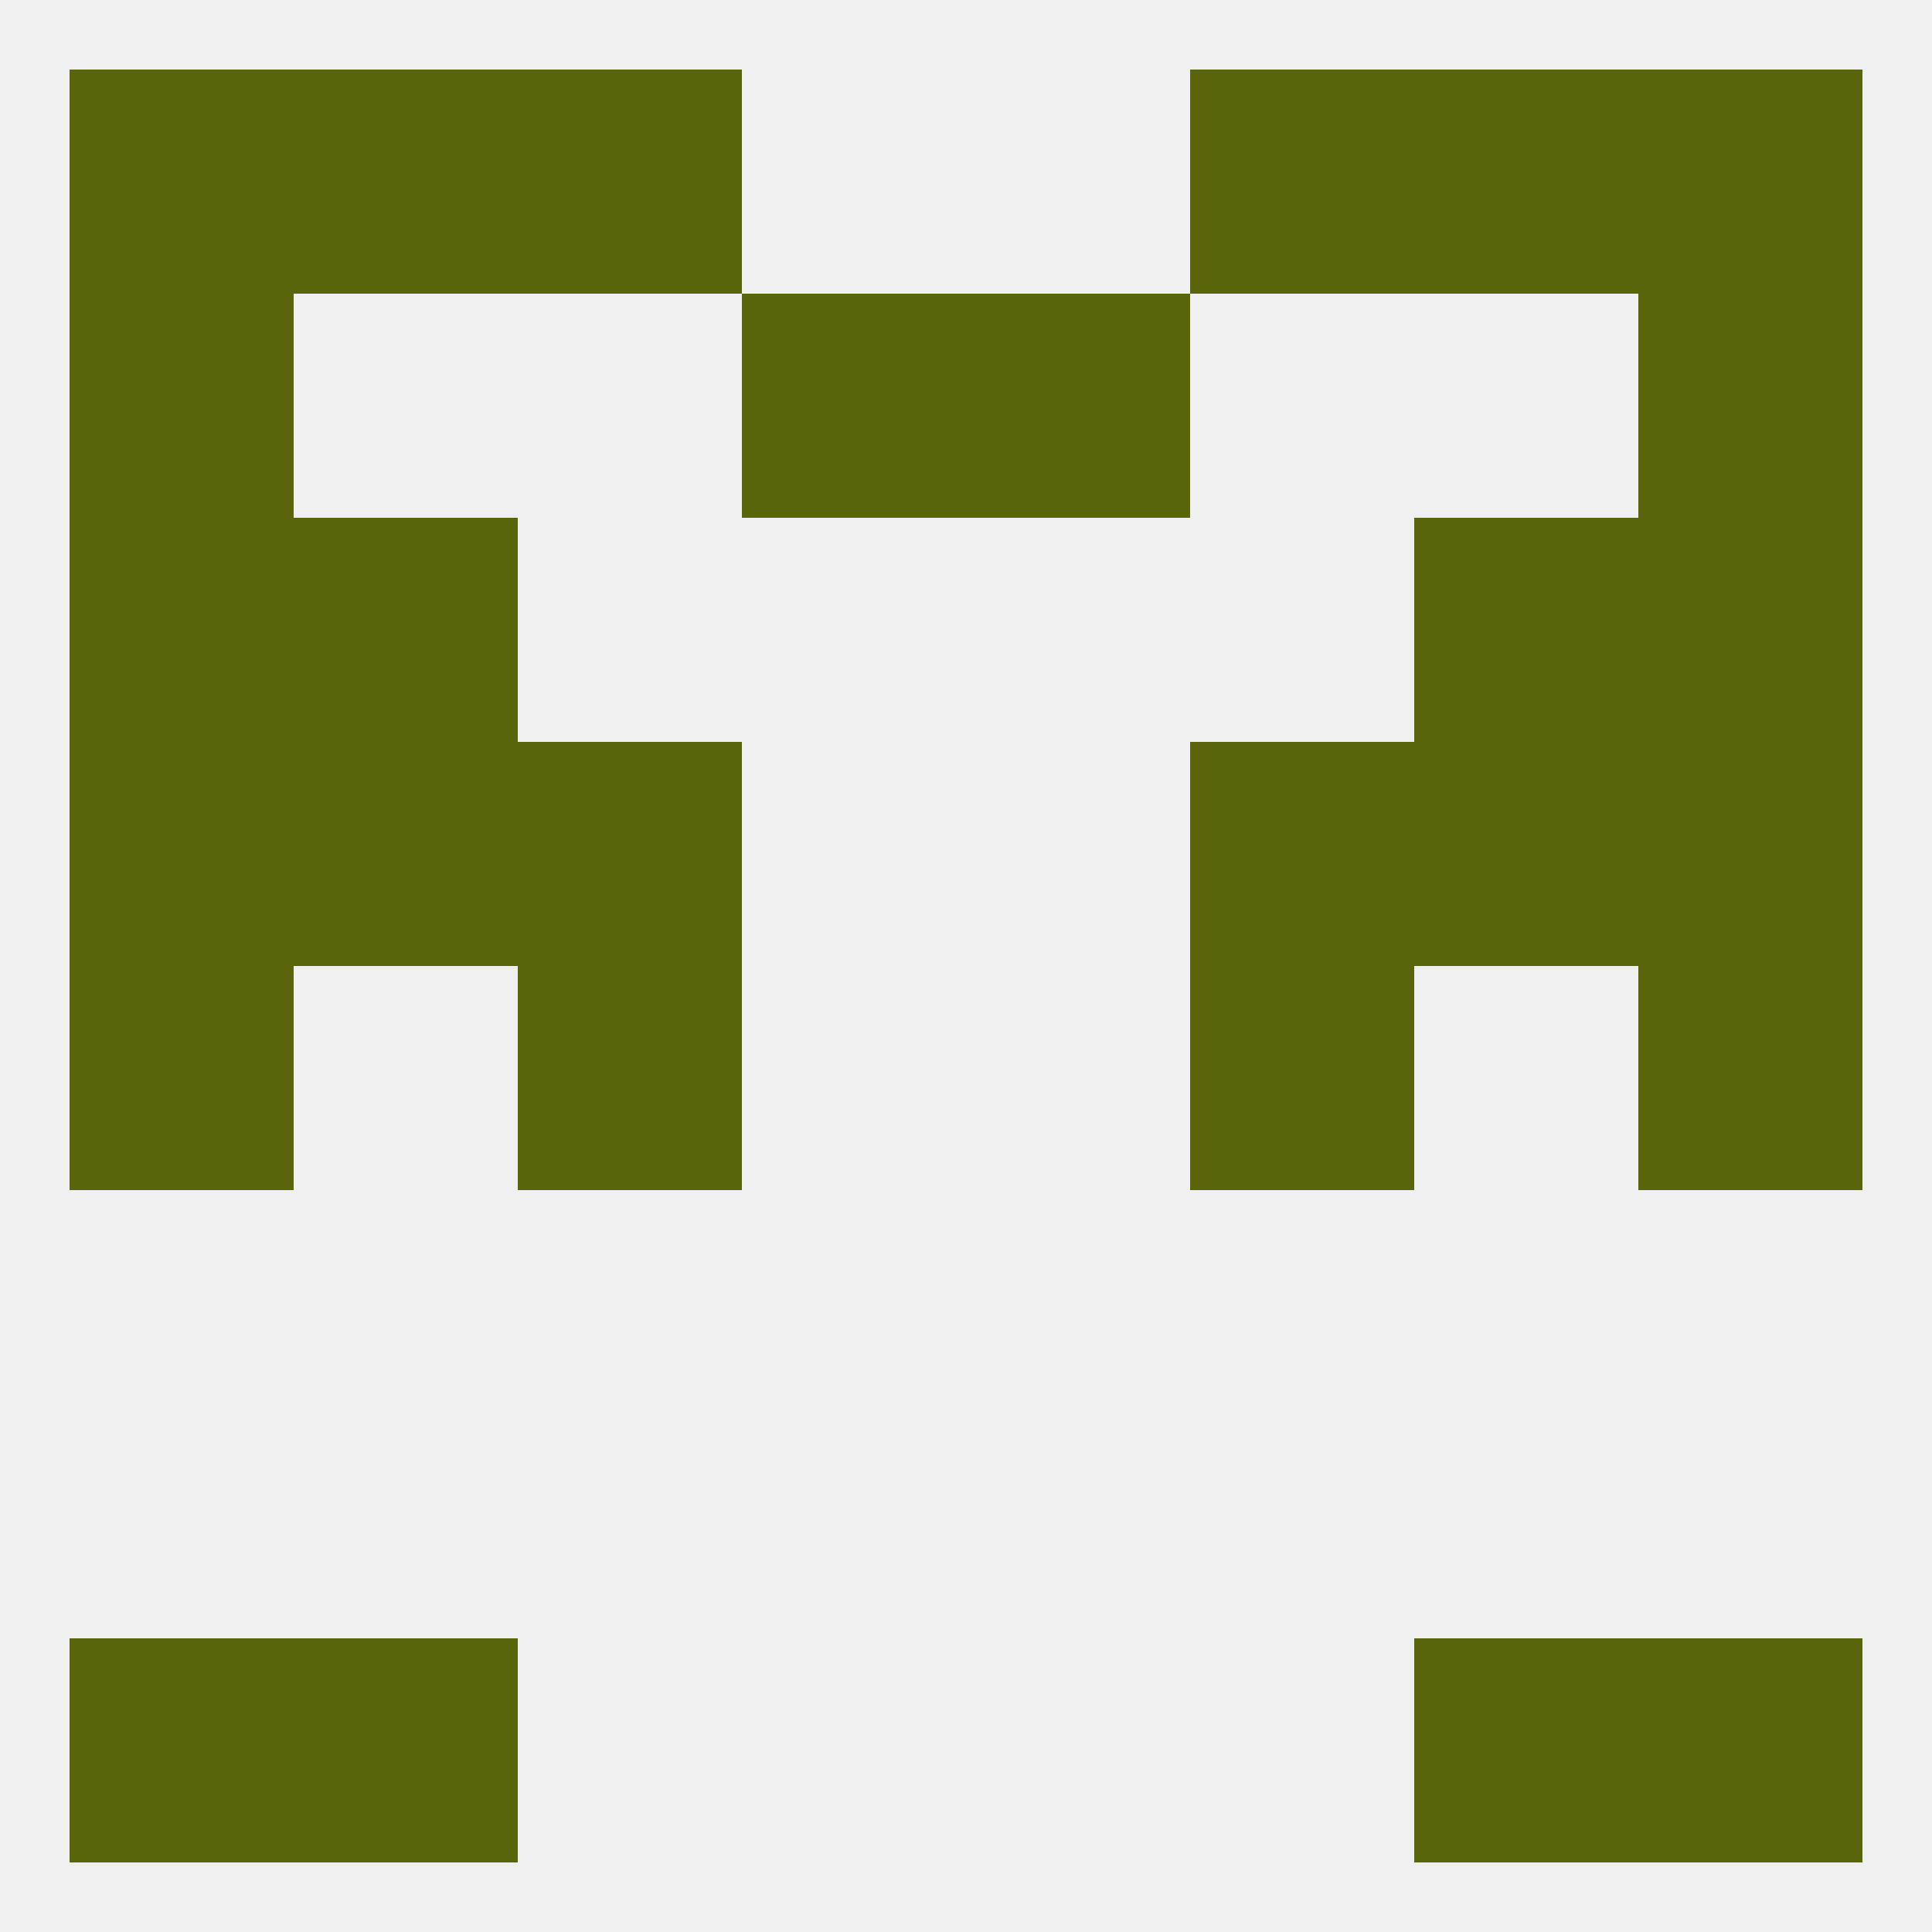 
<!--   <?xml version="1.0"?> -->
<svg version="1.1" baseprofile="full" xmlns="http://www.w3.org/2000/svg" xmlns:xlink="http://www.w3.org/1999/xlink" xmlns:ev="http://www.w3.org/2001/xml-events" width="250" height="250" viewBox="0 0 250 250" >
	<rect width="100%" height="100%" fill="rgba(240,240,240,255)"/>

	<rect x="38" y="67" width="29" height="29" fill="rgba(89,100,11,255)"/>
	<rect x="183" y="67" width="29" height="29" fill="rgba(89,100,11,255)"/>
	<rect x="9" y="67" width="29" height="29" fill="rgba(89,100,11,255)"/>
	<rect x="212" y="67" width="29" height="29" fill="rgba(89,100,11,255)"/>
	<rect x="212" y="38" width="29" height="29" fill="rgba(89,100,11,255)"/>
	<rect x="96" y="38" width="29" height="29" fill="rgba(89,100,11,255)"/>
	<rect x="125" y="38" width="29" height="29" fill="rgba(89,100,11,255)"/>
	<rect x="9" y="38" width="29" height="29" fill="rgba(89,100,11,255)"/>
	<rect x="9" y="9" width="29" height="29" fill="rgba(89,100,11,255)"/>
	<rect x="212" y="9" width="29" height="29" fill="rgba(89,100,11,255)"/>
	<rect x="38" y="9" width="29" height="29" fill="rgba(89,100,11,255)"/>
	<rect x="183" y="9" width="29" height="29" fill="rgba(89,100,11,255)"/>
	<rect x="67" y="9" width="29" height="29" fill="rgba(89,100,11,255)"/>
	<rect x="154" y="9" width="29" height="29" fill="rgba(89,100,11,255)"/>
	<rect x="9" y="212" width="29" height="29" fill="rgba(89,100,11,255)"/>
	<rect x="212" y="212" width="29" height="29" fill="rgba(89,100,11,255)"/>
	<rect x="38" y="212" width="29" height="29" fill="rgba(89,100,11,255)"/>
	<rect x="183" y="212" width="29" height="29" fill="rgba(89,100,11,255)"/>
	<rect x="9" y="125" width="29" height="29" fill="rgba(89,100,11,255)"/>
	<rect x="212" y="125" width="29" height="29" fill="rgba(89,100,11,255)"/>
	<rect x="67" y="125" width="29" height="29" fill="rgba(89,100,11,255)"/>
	<rect x="154" y="125" width="29" height="29" fill="rgba(89,100,11,255)"/>
	<rect x="9" y="96" width="29" height="29" fill="rgba(89,100,11,255)"/>
	<rect x="212" y="96" width="29" height="29" fill="rgba(89,100,11,255)"/>
	<rect x="38" y="96" width="29" height="29" fill="rgba(89,100,11,255)"/>
	<rect x="183" y="96" width="29" height="29" fill="rgba(89,100,11,255)"/>
	<rect x="67" y="96" width="29" height="29" fill="rgba(89,100,11,255)"/>
	<rect x="154" y="96" width="29" height="29" fill="rgba(89,100,11,255)"/>
</svg>